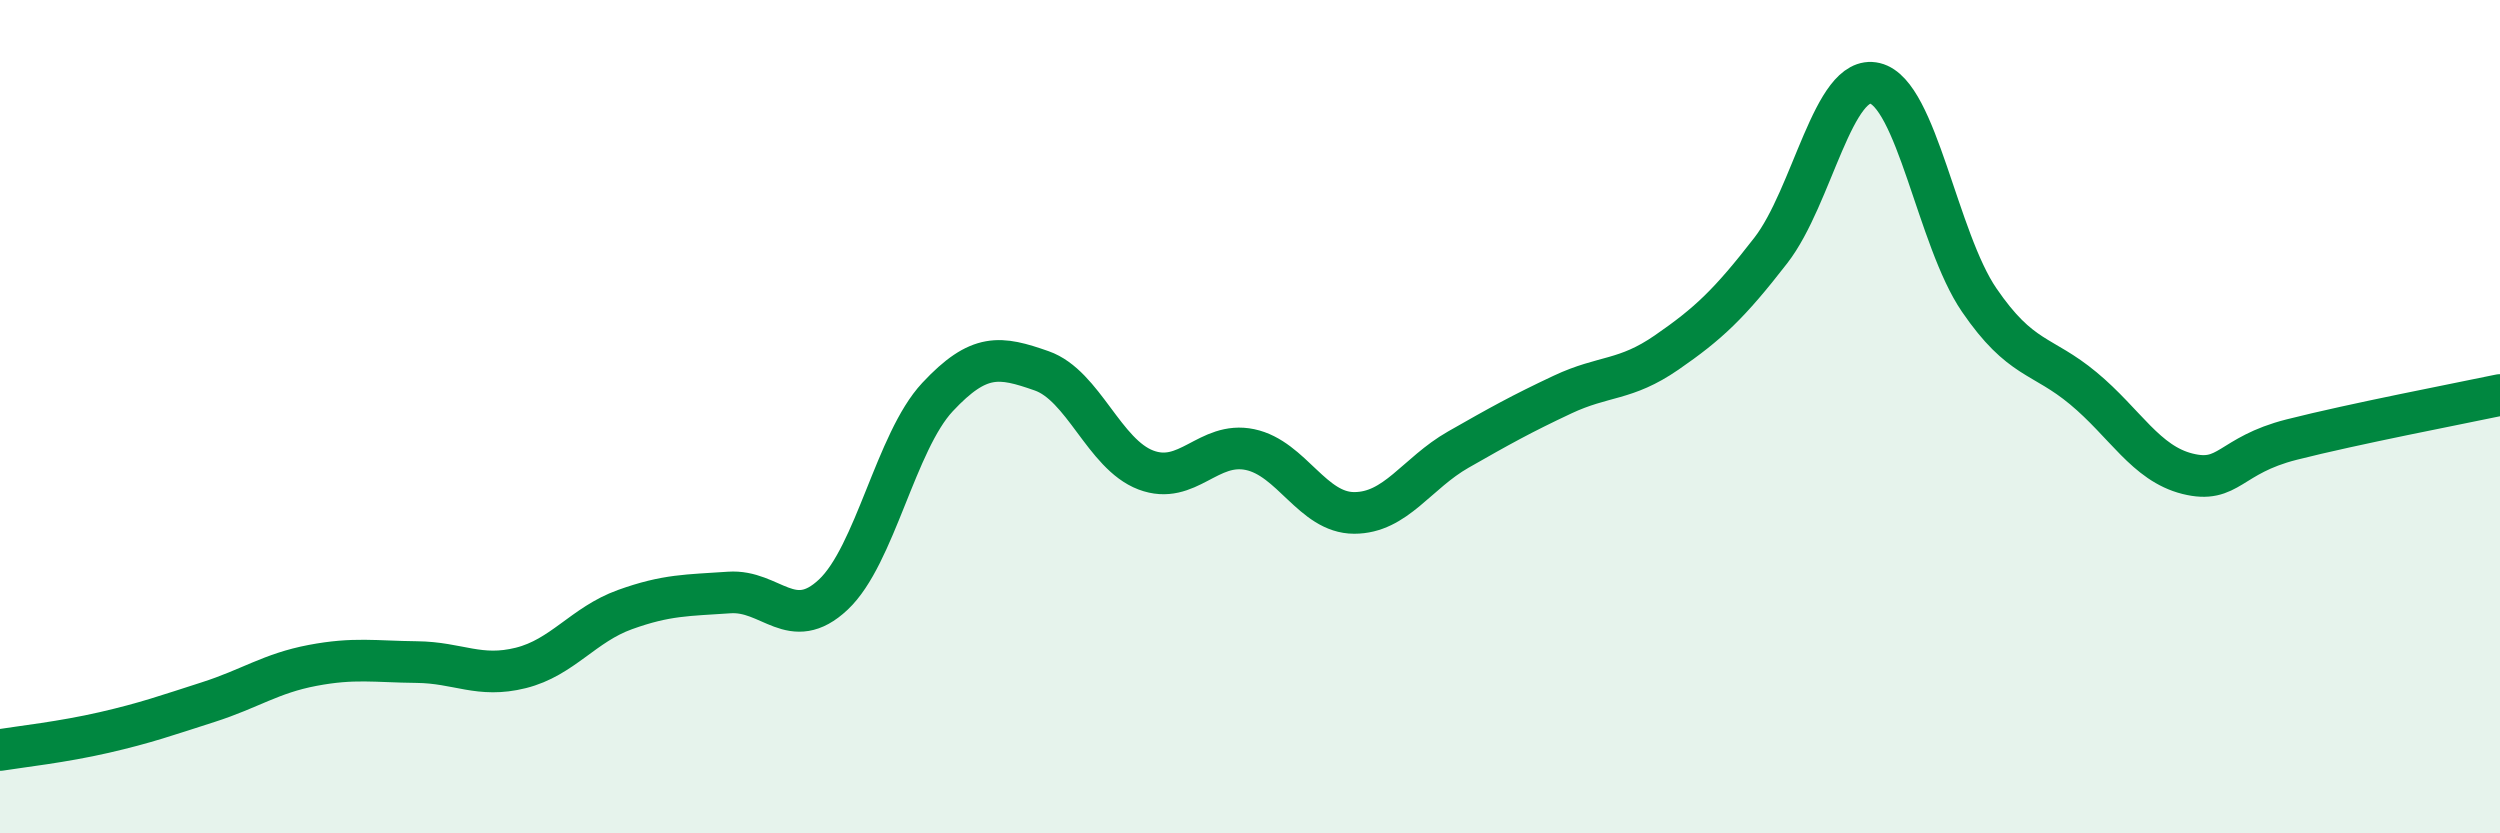 
    <svg width="60" height="20" viewBox="0 0 60 20" xmlns="http://www.w3.org/2000/svg">
      <path
        d="M 0,18 C 0.5,17.92 1.5,17.81 2.5,17.58 C 3.5,17.35 4,17.17 5,16.85 C 6,16.53 6.5,16.16 7.5,15.97 C 8.5,15.78 9,15.88 10,15.89 C 11,15.9 11.5,16.28 12.5,16.03 C 13.5,15.78 14,14.99 15,14.63 C 16,14.27 16.5,14.29 17.5,14.22 C 18.5,14.15 19,15.21 20,14.27 C 21,13.33 21.5,10.6 22.5,9.53 C 23.5,8.46 24,8.55 25,8.9 C 26,9.25 26.5,10.9 27.5,11.28 C 28.5,11.66 29,10.58 30,10.79 C 31,11 31.5,12.31 32.5,12.31 C 33.5,12.31 34,11.36 35,10.79 C 36,10.22 36.5,9.94 37.5,9.47 C 38.5,9 39,9.15 40,8.46 C 41,7.77 41.5,7.3 42.5,6.01 C 43.5,4.72 44,1.76 45,2 C 46,2.24 46.5,5.74 47.5,7.2 C 48.5,8.66 49,8.49 50,9.32 C 51,10.15 51.5,11.12 52.5,11.37 C 53.5,11.62 53.5,10.93 55,10.55 C 56.5,10.17 59,9.69 60,9.48L60 20L0 20Z"
        fill="#008740"
        opacity="0.1"
        stroke-linecap="round"
        stroke-linejoin="round"
      />
      <path
        d="M 0,18 C 0.5,17.92 1.5,17.81 2.5,17.58 C 3.5,17.35 4,17.17 5,16.85 C 6,16.53 6.5,16.16 7.5,15.97 C 8.5,15.78 9,15.88 10,15.89 C 11,15.9 11.5,16.28 12.5,16.03 C 13.5,15.78 14,14.99 15,14.63 C 16,14.27 16.5,14.29 17.5,14.22 C 18.5,14.15 19,15.21 20,14.27 C 21,13.33 21.5,10.6 22.5,9.53 C 23.5,8.46 24,8.55 25,8.9 C 26,9.25 26.5,10.9 27.5,11.28 C 28.5,11.66 29,10.58 30,10.79 C 31,11 31.5,12.31 32.5,12.31 C 33.5,12.31 34,11.36 35,10.79 C 36,10.22 36.5,9.94 37.5,9.47 C 38.5,9 39,9.15 40,8.46 C 41,7.77 41.5,7.3 42.5,6.01 C 43.5,4.72 44,1.76 45,2 C 46,2.24 46.5,5.74 47.5,7.2 C 48.5,8.66 49,8.49 50,9.32 C 51,10.15 51.5,11.12 52.5,11.37 C 53.5,11.62 53.5,10.93 55,10.55 C 56.5,10.17 59,9.69 60,9.48"
        stroke="#008740"
        stroke-width="1"
        fill="none"
        stroke-linecap="round"
        stroke-linejoin="round"
      />
    </svg>
  